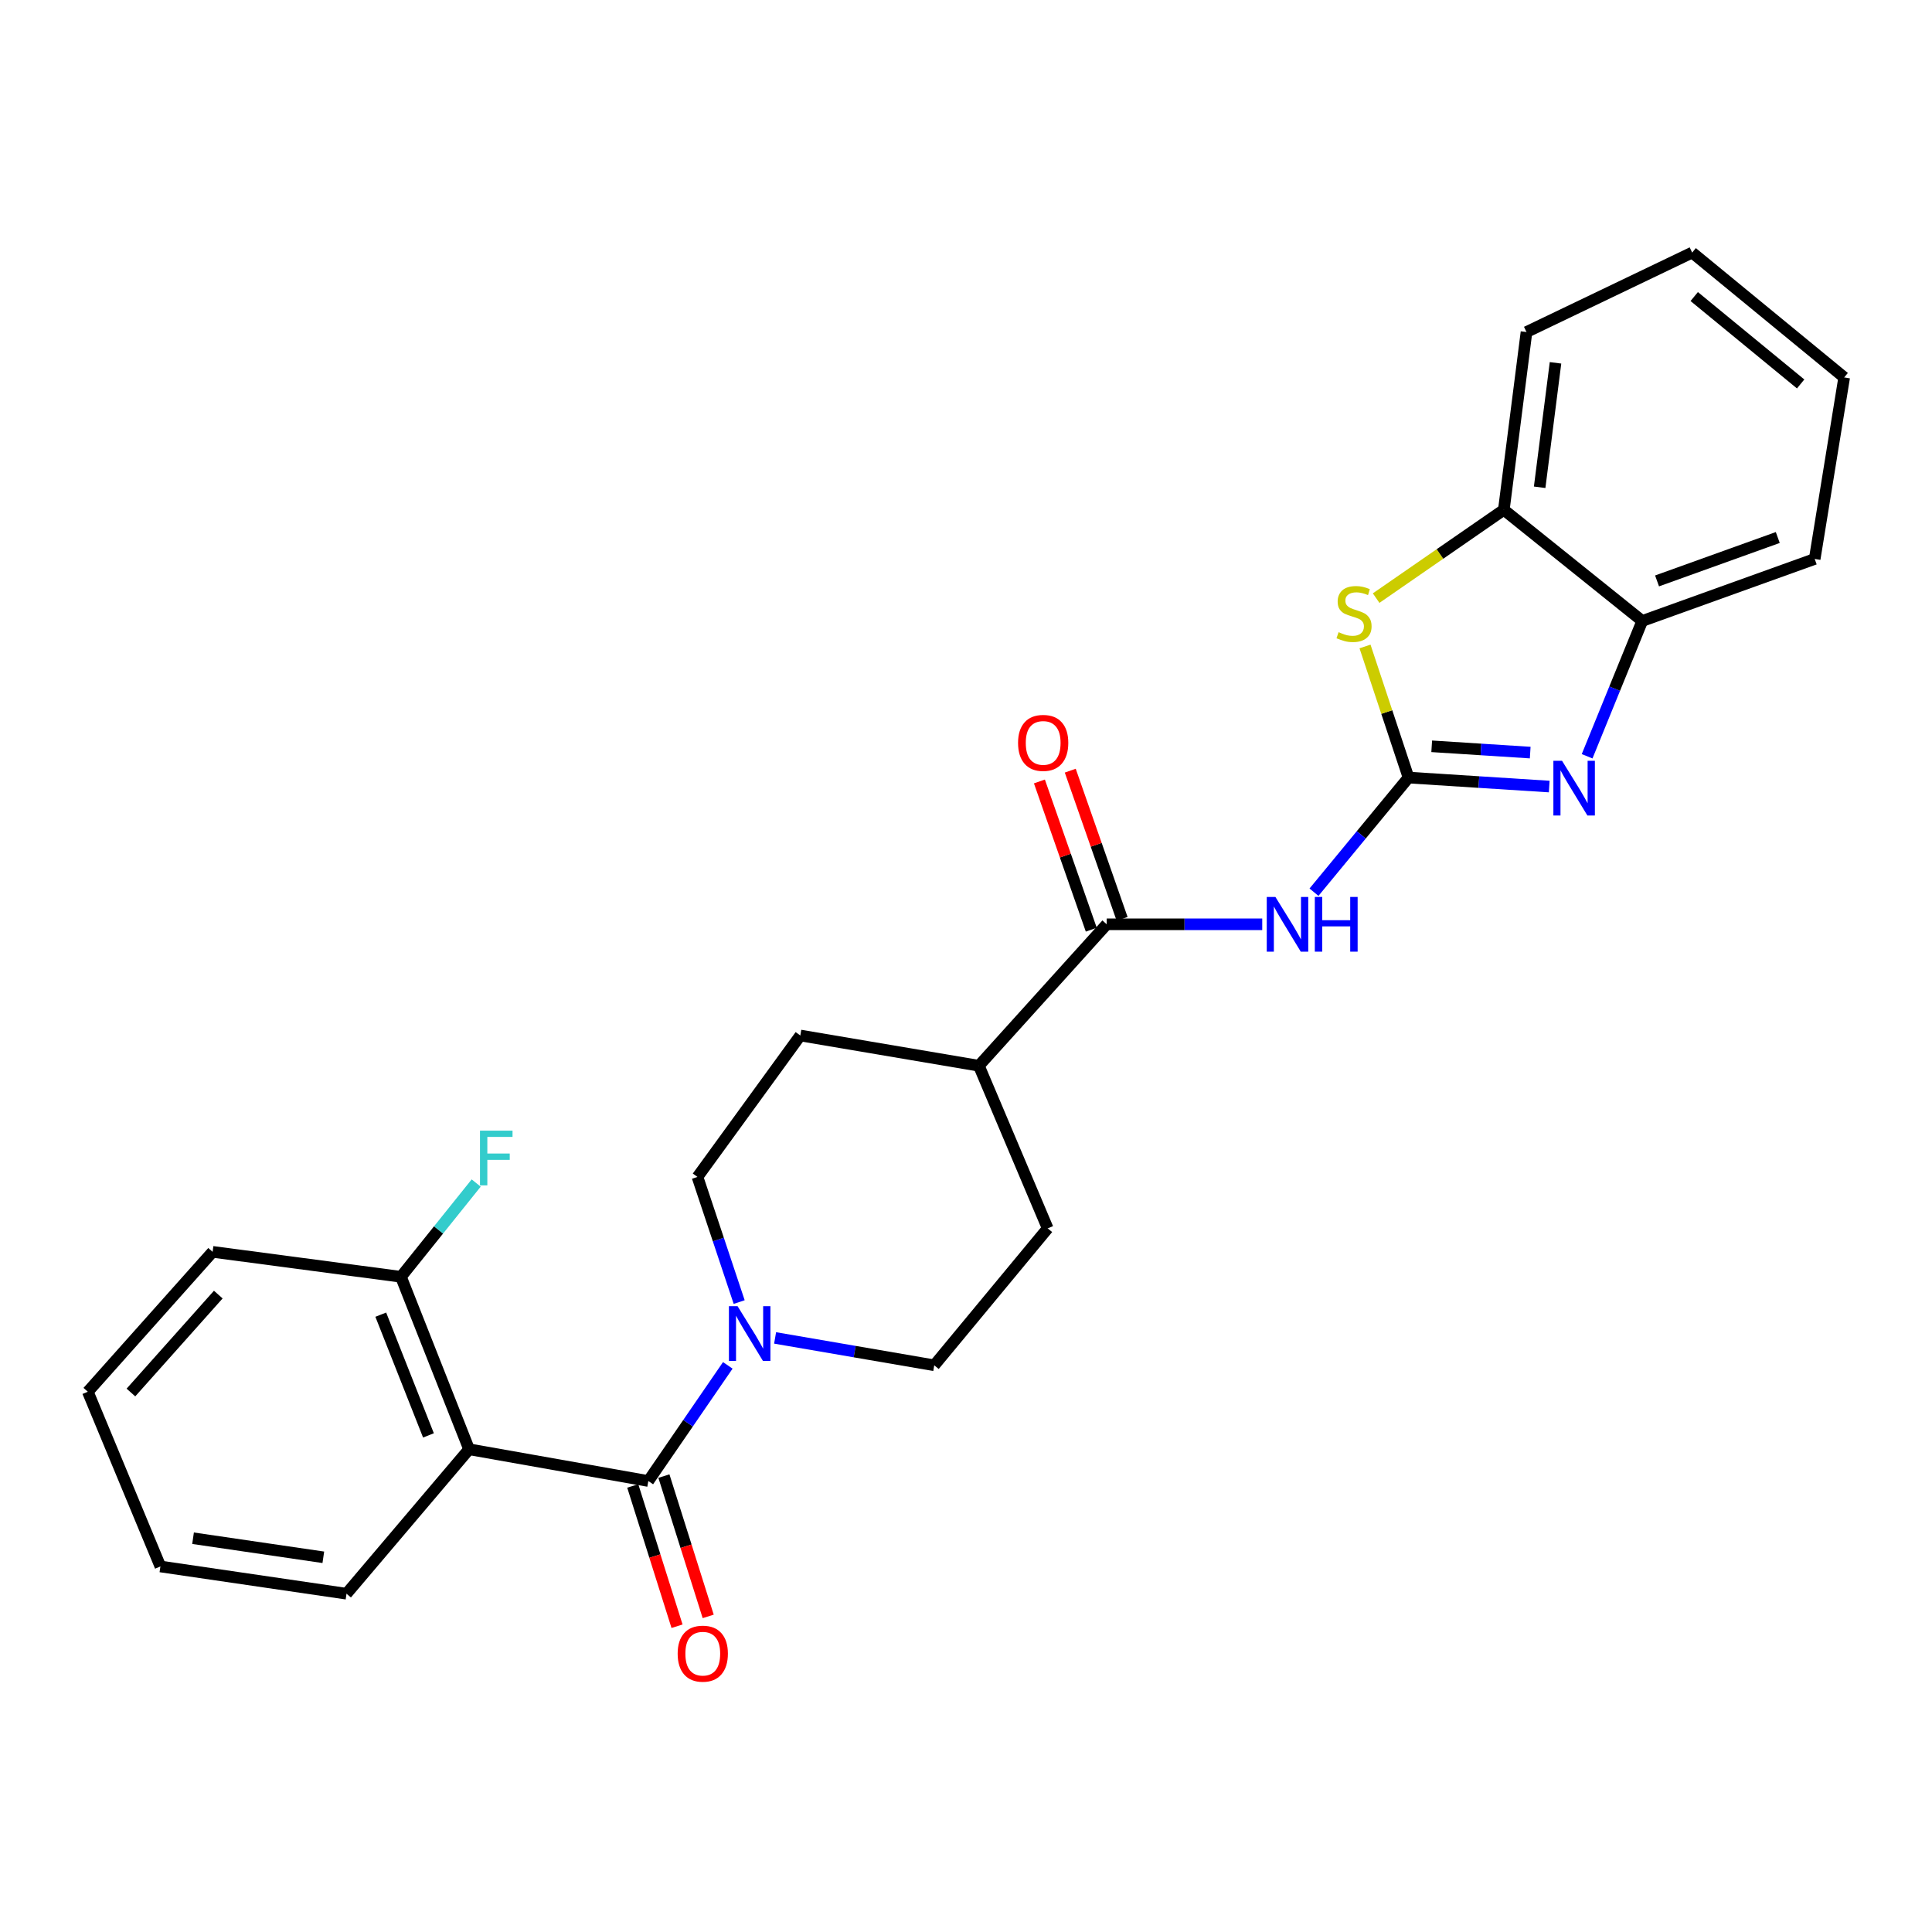 <?xml version='1.0' encoding='iso-8859-1'?>
<svg version='1.1' baseProfile='full'
              xmlns='http://www.w3.org/2000/svg'
                      xmlns:rdkit='http://www.rdkit.org/xml'
                      xmlns:xlink='http://www.w3.org/1999/xlink'
                  xml:space='preserve'
width='1000px' height='1000px' viewBox='0 0 1000 1000'>
<!-- END OF HEADER -->
<rect style='opacity:1.0;fill:#FFFFFF;stroke:none' width='1000' height='1000' x='0' y='0'> </rect>
<path class='bond-1' d='M 729.049,402.47 L 765.464,404.794' style='fill:none;fill-rule:evenodd;stroke:#000000;stroke-width:6px;stroke-linecap:butt;stroke-linejoin:miter;stroke-opacity:1' />
<path class='bond-1' d='M 765.464,404.794 L 801.88,407.117' style='fill:none;fill-rule:evenodd;stroke:#0000FF;stroke-width:6px;stroke-linecap:butt;stroke-linejoin:miter;stroke-opacity:1' />
<path class='bond-1' d='M 741.05,386.287 L 766.541,387.913' style='fill:none;fill-rule:evenodd;stroke:#000000;stroke-width:6px;stroke-linecap:butt;stroke-linejoin:miter;stroke-opacity:1' />
<path class='bond-1' d='M 766.541,387.913 L 792.032,389.54' style='fill:none;fill-rule:evenodd;stroke:#0000FF;stroke-width:6px;stroke-linecap:butt;stroke-linejoin:miter;stroke-opacity:1' />
<path class='bond-2' d='M 729.049,402.47 L 704.583,432.132' style='fill:none;fill-rule:evenodd;stroke:#000000;stroke-width:6px;stroke-linecap:butt;stroke-linejoin:miter;stroke-opacity:1' />
<path class='bond-2' d='M 704.583,432.132 L 680.118,461.795' style='fill:none;fill-rule:evenodd;stroke:#0000FF;stroke-width:6px;stroke-linecap:butt;stroke-linejoin:miter;stroke-opacity:1' />
<path class='bond-4' d='M 729.049,402.47 L 717.789,368.541' style='fill:none;fill-rule:evenodd;stroke:#000000;stroke-width:6px;stroke-linecap:butt;stroke-linejoin:miter;stroke-opacity:1' />
<path class='bond-4' d='M 717.789,368.541 L 706.53,334.613' style='fill:none;fill-rule:evenodd;stroke:#CCCC00;stroke-width:6px;stroke-linecap:butt;stroke-linejoin:miter;stroke-opacity:1' />
<path class='bond-0' d='M 335.574,766.571 L 356.139,736.643' style='fill:none;fill-rule:evenodd;stroke:#000000;stroke-width:6px;stroke-linecap:butt;stroke-linejoin:miter;stroke-opacity:1' />
<path class='bond-0' d='M 356.139,736.643 L 376.705,706.715' style='fill:none;fill-rule:evenodd;stroke:#0000FF;stroke-width:6px;stroke-linecap:butt;stroke-linejoin:miter;stroke-opacity:1' />
<path class='bond-3' d='M 335.574,766.571 L 242.789,750.136' style='fill:none;fill-rule:evenodd;stroke:#000000;stroke-width:6px;stroke-linecap:butt;stroke-linejoin:miter;stroke-opacity:1' />
<path class='bond-11' d='M 327.509,769.116 L 338.97,805.426' style='fill:none;fill-rule:evenodd;stroke:#000000;stroke-width:6px;stroke-linecap:butt;stroke-linejoin:miter;stroke-opacity:1' />
<path class='bond-11' d='M 338.97,805.426 L 350.431,841.736' style='fill:none;fill-rule:evenodd;stroke:#FF0000;stroke-width:6px;stroke-linecap:butt;stroke-linejoin:miter;stroke-opacity:1' />
<path class='bond-11' d='M 343.638,764.025 L 355.1,800.335' style='fill:none;fill-rule:evenodd;stroke:#000000;stroke-width:6px;stroke-linecap:butt;stroke-linejoin:miter;stroke-opacity:1' />
<path class='bond-11' d='M 355.1,800.335 L 366.561,836.644' style='fill:none;fill-rule:evenodd;stroke:#FF0000;stroke-width:6px;stroke-linecap:butt;stroke-linejoin:miter;stroke-opacity:1' />
<path class='bond-7' d='M 821.489,391.443 L 835.756,356.428' style='fill:none;fill-rule:evenodd;stroke:#0000FF;stroke-width:6px;stroke-linecap:butt;stroke-linejoin:miter;stroke-opacity:1' />
<path class='bond-7' d='M 835.756,356.428 L 850.024,321.413' style='fill:none;fill-rule:evenodd;stroke:#000000;stroke-width:6px;stroke-linecap:butt;stroke-linejoin:miter;stroke-opacity:1' />
<path class='bond-6' d='M 653.33,478.416 L 613.078,478.416' style='fill:none;fill-rule:evenodd;stroke:#0000FF;stroke-width:6px;stroke-linecap:butt;stroke-linejoin:miter;stroke-opacity:1' />
<path class='bond-6' d='M 613.078,478.416 L 572.826,478.416' style='fill:none;fill-rule:evenodd;stroke:#000000;stroke-width:6px;stroke-linecap:butt;stroke-linejoin:miter;stroke-opacity:1' />
<path class='bond-9' d='M 242.789,750.136 L 207.532,660.865' style='fill:none;fill-rule:evenodd;stroke:#000000;stroke-width:6px;stroke-linecap:butt;stroke-linejoin:miter;stroke-opacity:1' />
<path class='bond-9' d='M 221.768,742.958 L 197.088,680.469' style='fill:none;fill-rule:evenodd;stroke:#000000;stroke-width:6px;stroke-linecap:butt;stroke-linejoin:miter;stroke-opacity:1' />
<path class='bond-18' d='M 242.789,750.136 L 179.351,824.906' style='fill:none;fill-rule:evenodd;stroke:#000000;stroke-width:6px;stroke-linecap:butt;stroke-linejoin:miter;stroke-opacity:1' />
<path class='bond-8' d='M 712.285,309.585 L 745.334,286.73' style='fill:none;fill-rule:evenodd;stroke:#CCCC00;stroke-width:6px;stroke-linecap:butt;stroke-linejoin:miter;stroke-opacity:1' />
<path class='bond-8' d='M 745.334,286.73 L 778.382,263.876' style='fill:none;fill-rule:evenodd;stroke:#000000;stroke-width:6px;stroke-linecap:butt;stroke-linejoin:miter;stroke-opacity:1' />
<path class='bond-5' d='M 382.596,673.944 L 371.803,641.563' style='fill:none;fill-rule:evenodd;stroke:#0000FF;stroke-width:6px;stroke-linecap:butt;stroke-linejoin:miter;stroke-opacity:1' />
<path class='bond-5' d='M 371.803,641.563 L 361.011,609.183' style='fill:none;fill-rule:evenodd;stroke:#000000;stroke-width:6px;stroke-linecap:butt;stroke-linejoin:miter;stroke-opacity:1' />
<path class='bond-28' d='M 401.19,692.504 L 442.378,699.59' style='fill:none;fill-rule:evenodd;stroke:#0000FF;stroke-width:6px;stroke-linecap:butt;stroke-linejoin:miter;stroke-opacity:1' />
<path class='bond-28' d='M 442.378,699.59 L 483.565,706.675' style='fill:none;fill-rule:evenodd;stroke:#000000;stroke-width:6px;stroke-linecap:butt;stroke-linejoin:miter;stroke-opacity:1' />
<path class='bond-10' d='M 572.826,478.416 L 506.662,551.627' style='fill:none;fill-rule:evenodd;stroke:#000000;stroke-width:6px;stroke-linecap:butt;stroke-linejoin:miter;stroke-opacity:1' />
<path class='bond-14' d='M 580.808,475.623 L 567.386,437.258' style='fill:none;fill-rule:evenodd;stroke:#000000;stroke-width:6px;stroke-linecap:butt;stroke-linejoin:miter;stroke-opacity:1' />
<path class='bond-14' d='M 567.386,437.258 L 553.964,398.894' style='fill:none;fill-rule:evenodd;stroke:#FF0000;stroke-width:6px;stroke-linecap:butt;stroke-linejoin:miter;stroke-opacity:1' />
<path class='bond-14' d='M 564.843,481.209 L 551.421,442.844' style='fill:none;fill-rule:evenodd;stroke:#000000;stroke-width:6px;stroke-linecap:butt;stroke-linejoin:miter;stroke-opacity:1' />
<path class='bond-14' d='M 551.421,442.844 L 537.998,404.48' style='fill:none;fill-rule:evenodd;stroke:#FF0000;stroke-width:6px;stroke-linecap:butt;stroke-linejoin:miter;stroke-opacity:1' />
<path class='bond-19' d='M 850.024,321.413 L 939.285,289.313' style='fill:none;fill-rule:evenodd;stroke:#000000;stroke-width:6px;stroke-linecap:butt;stroke-linejoin:miter;stroke-opacity:1' />
<path class='bond-19' d='M 857.689,300.681 L 920.172,278.212' style='fill:none;fill-rule:evenodd;stroke:#000000;stroke-width:6px;stroke-linecap:butt;stroke-linejoin:miter;stroke-opacity:1' />
<path class='bond-26' d='M 850.024,321.413 L 778.382,263.876' style='fill:none;fill-rule:evenodd;stroke:#000000;stroke-width:6px;stroke-linecap:butt;stroke-linejoin:miter;stroke-opacity:1' />
<path class='bond-20' d='M 778.382,263.876 L 790.11,171.862' style='fill:none;fill-rule:evenodd;stroke:#000000;stroke-width:6px;stroke-linecap:butt;stroke-linejoin:miter;stroke-opacity:1' />
<path class='bond-20' d='M 796.92,252.212 L 805.129,187.802' style='fill:none;fill-rule:evenodd;stroke:#000000;stroke-width:6px;stroke-linecap:butt;stroke-linejoin:miter;stroke-opacity:1' />
<path class='bond-17' d='M 207.532,660.865 L 227.003,636.598' style='fill:none;fill-rule:evenodd;stroke:#000000;stroke-width:6px;stroke-linecap:butt;stroke-linejoin:miter;stroke-opacity:1' />
<path class='bond-17' d='M 227.003,636.598 L 246.475,612.331' style='fill:none;fill-rule:evenodd;stroke:#33CCCC;stroke-width:6px;stroke-linecap:butt;stroke-linejoin:miter;stroke-opacity:1' />
<path class='bond-21' d='M 207.532,660.865 L 110.049,647.954' style='fill:none;fill-rule:evenodd;stroke:#000000;stroke-width:6px;stroke-linecap:butt;stroke-linejoin:miter;stroke-opacity:1' />
<path class='bond-15' d='M 506.662,551.627 L 542.286,635.804' style='fill:none;fill-rule:evenodd;stroke:#000000;stroke-width:6px;stroke-linecap:butt;stroke-linejoin:miter;stroke-opacity:1' />
<path class='bond-16' d='M 506.662,551.627 L 414.244,535.971' style='fill:none;fill-rule:evenodd;stroke:#000000;stroke-width:6px;stroke-linecap:butt;stroke-linejoin:miter;stroke-opacity:1' />
<path class='bond-12' d='M 483.565,706.675 L 542.286,635.804' style='fill:none;fill-rule:evenodd;stroke:#000000;stroke-width:6px;stroke-linecap:butt;stroke-linejoin:miter;stroke-opacity:1' />
<path class='bond-13' d='M 361.011,609.183 L 414.244,535.971' style='fill:none;fill-rule:evenodd;stroke:#000000;stroke-width:6px;stroke-linecap:butt;stroke-linejoin:miter;stroke-opacity:1' />
<path class='bond-22' d='M 179.351,824.906 L 83.023,810.802' style='fill:none;fill-rule:evenodd;stroke:#000000;stroke-width:6px;stroke-linecap:butt;stroke-linejoin:miter;stroke-opacity:1' />
<path class='bond-22' d='M 167.352,806.055 L 99.923,796.182' style='fill:none;fill-rule:evenodd;stroke:#000000;stroke-width:6px;stroke-linecap:butt;stroke-linejoin:miter;stroke-opacity:1' />
<path class='bond-24' d='M 939.285,289.313 L 954.545,195.354' style='fill:none;fill-rule:evenodd;stroke:#000000;stroke-width:6px;stroke-linecap:butt;stroke-linejoin:miter;stroke-opacity:1' />
<path class='bond-23' d='M 790.11,171.862 L 875.865,130.731' style='fill:none;fill-rule:evenodd;stroke:#000000;stroke-width:6px;stroke-linecap:butt;stroke-linejoin:miter;stroke-opacity:1' />
<path class='bond-29' d='M 110.049,647.954 L 45.455,720.366' style='fill:none;fill-rule:evenodd;stroke:#000000;stroke-width:6px;stroke-linecap:butt;stroke-linejoin:miter;stroke-opacity:1' />
<path class='bond-29' d='M 112.982,670.075 L 67.766,720.764' style='fill:none;fill-rule:evenodd;stroke:#000000;stroke-width:6px;stroke-linecap:butt;stroke-linejoin:miter;stroke-opacity:1' />
<path class='bond-25' d='M 83.023,810.802 L 45.455,720.366' style='fill:none;fill-rule:evenodd;stroke:#000000;stroke-width:6px;stroke-linecap:butt;stroke-linejoin:miter;stroke-opacity:1' />
<path class='bond-27' d='M 875.865,130.731 L 954.545,195.354' style='fill:none;fill-rule:evenodd;stroke:#000000;stroke-width:6px;stroke-linecap:butt;stroke-linejoin:miter;stroke-opacity:1' />
<path class='bond-27' d='M 876.932,153.496 L 932.008,198.731' style='fill:none;fill-rule:evenodd;stroke:#000000;stroke-width:6px;stroke-linecap:butt;stroke-linejoin:miter;stroke-opacity:1' />
<path  class='atom-2' d='M 808.507 393.779
L 817.787 408.779
Q 818.707 410.259, 820.187 412.939
Q 821.667 415.619, 821.747 415.779
L 821.747 393.779
L 825.507 393.779
L 825.507 422.099
L 821.627 422.099
L 811.667 405.699
Q 810.507 403.779, 809.267 401.579
Q 808.067 399.379, 807.707 398.699
L 807.707 422.099
L 804.027 422.099
L 804.027 393.779
L 808.507 393.779
' fill='#0000FF'/>
<path  class='atom-3' d='M 660.149 464.256
L 669.429 479.256
Q 670.349 480.736, 671.829 483.416
Q 673.309 486.096, 673.389 486.256
L 673.389 464.256
L 677.149 464.256
L 677.149 492.576
L 673.269 492.576
L 663.309 476.176
Q 662.149 474.256, 660.909 472.056
Q 659.709 469.856, 659.349 469.176
L 659.349 492.576
L 655.669 492.576
L 655.669 464.256
L 660.149 464.256
' fill='#0000FF'/>
<path  class='atom-3' d='M 680.549 464.256
L 684.389 464.256
L 684.389 476.296
L 698.869 476.296
L 698.869 464.256
L 702.709 464.256
L 702.709 492.576
L 698.869 492.576
L 698.869 479.496
L 684.389 479.496
L 684.389 492.576
L 680.549 492.576
L 680.549 464.256
' fill='#0000FF'/>
<path  class='atom-5' d='M 692.849 327.214
Q 693.169 327.334, 694.489 327.894
Q 695.809 328.454, 697.249 328.814
Q 698.729 329.134, 700.169 329.134
Q 702.849 329.134, 704.409 327.854
Q 705.969 326.534, 705.969 324.254
Q 705.969 322.694, 705.169 321.734
Q 704.409 320.774, 703.209 320.254
Q 702.009 319.734, 700.009 319.134
Q 697.489 318.374, 695.969 317.654
Q 694.489 316.934, 693.409 315.414
Q 692.369 313.894, 692.369 311.334
Q 692.369 307.774, 694.769 305.574
Q 697.209 303.374, 702.009 303.374
Q 705.289 303.374, 709.009 304.934
L 708.089 308.014
Q 704.689 306.614, 702.129 306.614
Q 699.369 306.614, 697.849 307.774
Q 696.329 308.894, 696.369 310.854
Q 696.369 312.374, 697.129 313.294
Q 697.929 314.214, 699.049 314.734
Q 700.209 315.254, 702.129 315.854
Q 704.689 316.654, 706.209 317.454
Q 707.729 318.254, 708.809 319.894
Q 709.929 321.494, 709.929 324.254
Q 709.929 328.174, 707.289 330.294
Q 704.689 332.374, 700.329 332.374
Q 697.809 332.374, 695.889 331.814
Q 694.009 331.294, 691.769 330.374
L 692.849 327.214
' fill='#CCCC00'/>
<path  class='atom-6' d='M 381.767 676.08
L 391.047 691.08
Q 391.967 692.56, 393.447 695.24
Q 394.927 697.92, 395.007 698.08
L 395.007 676.08
L 398.767 676.08
L 398.767 704.4
L 394.887 704.4
L 384.927 688
Q 383.767 686.08, 382.527 683.88
Q 381.327 681.68, 380.967 681
L 380.967 704.4
L 377.287 704.4
L 377.287 676.08
L 381.767 676.08
' fill='#0000FF'/>
<path  class='atom-12' d='M 350.755 855.93
Q 350.755 849.13, 354.115 845.33
Q 357.475 841.53, 363.755 841.53
Q 370.035 841.53, 373.395 845.33
Q 376.755 849.13, 376.755 855.93
Q 376.755 862.81, 373.355 866.73
Q 369.955 870.61, 363.755 870.61
Q 357.515 870.61, 354.115 866.73
Q 350.755 862.85, 350.755 855.93
M 363.755 867.41
Q 368.075 867.41, 370.395 864.53
Q 372.755 861.61, 372.755 855.93
Q 372.755 850.37, 370.395 847.57
Q 368.075 844.73, 363.755 844.73
Q 359.435 844.73, 357.075 847.53
Q 354.755 850.33, 354.755 855.93
Q 354.755 861.65, 357.075 864.53
Q 359.435 867.41, 363.755 867.41
' fill='#FF0000'/>
<path  class='atom-15' d='M 526.946 384.518
Q 526.946 377.718, 530.306 373.918
Q 533.666 370.118, 539.946 370.118
Q 546.226 370.118, 549.586 373.918
Q 552.946 377.718, 552.946 384.518
Q 552.946 391.398, 549.546 395.318
Q 546.146 399.198, 539.946 399.198
Q 533.706 399.198, 530.306 395.318
Q 526.946 391.438, 526.946 384.518
M 539.946 395.998
Q 544.266 395.998, 546.586 393.118
Q 548.946 390.198, 548.946 384.518
Q 548.946 378.958, 546.586 376.158
Q 544.266 373.318, 539.946 373.318
Q 535.626 373.318, 533.266 376.118
Q 530.946 378.918, 530.946 384.518
Q 530.946 390.238, 533.266 393.118
Q 535.626 395.998, 539.946 395.998
' fill='#FF0000'/>
<path  class='atom-18' d='M 248.445 585.222
L 265.285 585.222
L 265.285 588.462
L 252.245 588.462
L 252.245 597.062
L 263.845 597.062
L 263.845 600.342
L 252.245 600.342
L 252.245 613.542
L 248.445 613.542
L 248.445 585.222
' fill='#33CCCC'/>
</svg>
